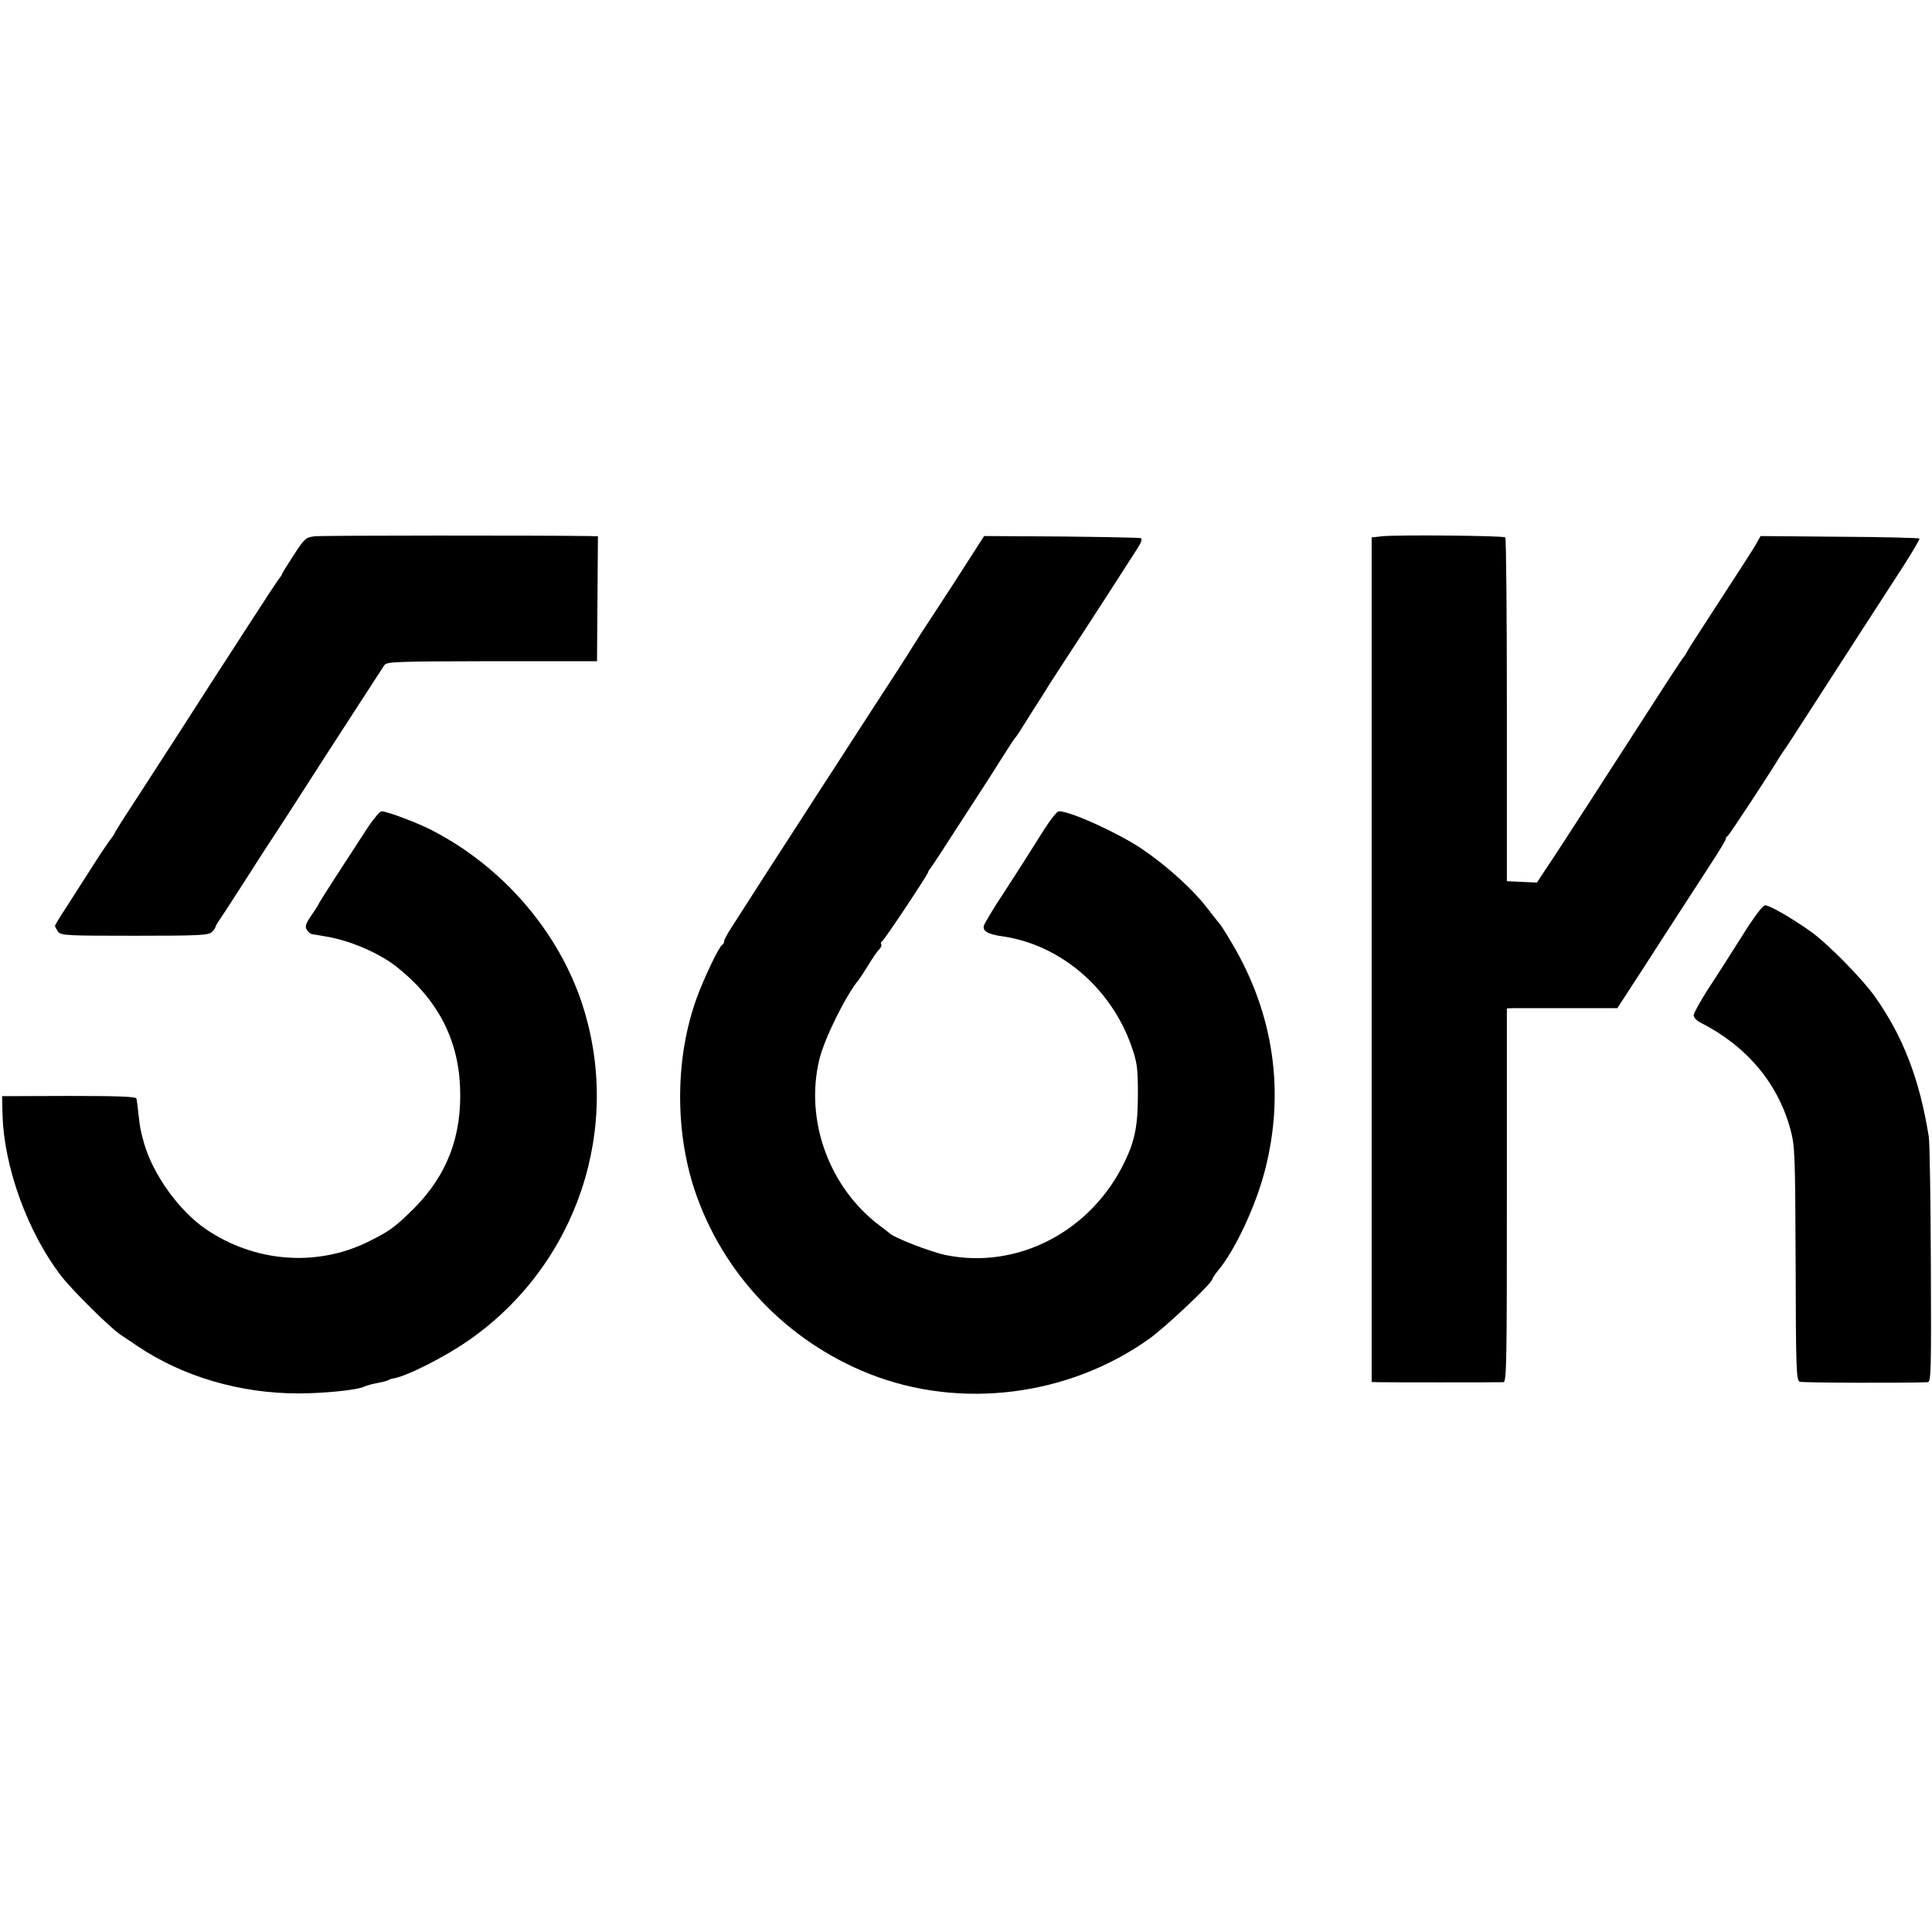 <?xml version="1.0" standalone="no"?>
<!DOCTYPE svg PUBLIC "-//W3C//DTD SVG 20010904//EN"
 "http://www.w3.org/TR/2001/REC-SVG-20010904/DTD/svg10.dtd">
<svg version="1.0" xmlns="http://www.w3.org/2000/svg"
 width="843pt" height="843pt" viewBox="0 0 843 843"
 preserveAspectRatio="xMidYMid meet">
<g transform="translate(0,843) scale(0.1,-0.1)"
fill="#000000" stroke="none">
<path d="M1373 6090 c-39 -5 -44 -9 -92 -83 -28 -43 -51 -80 -51 -83 0 -3 -5
-10 -11 -17 -5 -7 -38 -55 -71 -107 -34 -52 -94 -144 -133 -205 -39 -60 -109
-168 -155 -240 -108 -169 -168 -260 -273 -423 -48 -73 -87 -135 -87 -138 0 -3
-6 -11 -12 -19 -7 -7 -42 -59 -78 -115 -36 -56 -89 -139 -117 -183 -29 -44
-53 -83 -53 -87 0 -3 6 -14 13 -25 13 -17 35 -18 335 -18 279 0 322 2 336 16
9 8 16 18 16 22 0 3 8 18 19 33 10 15 44 66 75 115 31 48 80 124 109 170 30
45 84 129 122 187 105 164 188 292 298 462 56 86 107 165 113 174 10 17 39 18
470 19 l459 0 2 273 2 272 -37 1 c-201 3 -1167 3 -1199 -1z"/>
<path d="M6030 6090 l-45 -5 0 -1842 0 -1843 25 -1 c28 -1 526 -1 550 0 14 1
15 95 15 816 l0 815 25 1 c14 0 122 0 241 0 l216 0 50 77 c28 42 101 156 163
252 62 96 146 225 186 287 41 62 74 117 74 122 0 5 4 11 8 13 6 2 188 279 227
345 6 9 14 22 18 27 5 6 50 75 100 153 122 190 335 518 424 656 39 61 70 114
68 117 -2 3 -159 7 -348 8 l-345 3 -23 -41 c-13 -22 -85 -133 -159 -247 -74
-114 -137 -211 -139 -217 -2 -5 -8 -15 -13 -21 -9 -9 -93 -139 -264 -405 -38
-58 -101 -157 -142 -220 -41 -63 -95 -146 -120 -185 -25 -38 -61 -94 -81 -123
l-35 -53 -65 3 -66 3 0 747 c0 410 -3 749 -7 753 -7 8 -473 12 -538 5z"/>
<path d="M4231 5993 c-34 -54 -98 -152 -141 -218 -44 -66 -93 -142 -110 -170
-16 -27 -89 -140 -161 -250 -71 -110 -153 -236 -181 -280 -29 -44 -84 -129
-123 -190 -39 -60 -120 -186 -181 -280 -60 -93 -123 -192 -141 -220 -18 -27
-33 -55 -33 -61 0 -7 -4 -14 -8 -16 -13 -5 -77 -138 -111 -230 -94 -256 -98
-576 -10 -841 122 -365 402 -659 763 -802 398 -157 869 -97 1220 153 74 53
276 244 276 261 0 4 11 20 23 35 73 85 166 282 206 438 89 343 39 685 -144
993 -26 44 -50 82 -54 85 -3 3 -25 31 -49 62 -66 87 -179 189 -291 265 -105
70 -312 164 -361 163 -8 0 -37 -37 -65 -81 -88 -140 -99 -157 -178 -279 -44
-66 -81 -129 -84 -139 -6 -24 17 -37 77 -46 254 -35 477 -224 567 -480 25 -72
28 -94 28 -210 0 -137 -13 -202 -58 -295 -146 -304 -468 -471 -782 -406 -66
14 -227 76 -245 96 -3 3 -21 17 -40 31 -222 166 -329 460 -265 726 22 91 115
279 172 348 5 6 23 34 42 64 18 30 39 61 47 68 8 8 12 18 9 23 -3 5 -1 10 3
12 9 3 202 294 202 303 0 3 5 11 11 18 5 7 27 39 48 72 21 33 78 120 125 193
48 73 110 170 138 215 28 45 54 84 57 87 3 3 11 14 18 25 7 11 36 57 65 103
29 45 58 90 63 100 6 9 40 62 76 117 90 137 258 397 312 482 18 28 22 42 14
45 -7 2 -163 5 -347 7 l-336 2 -63 -98z"/>
<path d="M1607 4823 c-113 -173 -217 -334 -217 -338 0 -2 -14 -24 -31 -49 -24
-34 -29 -48 -21 -62 5 -9 16 -19 23 -20 8 -1 32 -5 54 -9 109 -17 237 -72 315
-133 175 -138 267 -310 277 -518 11 -217 -55 -392 -204 -540 -81 -80 -105 -97
-198 -143 -225 -110 -494 -89 -707 56 -117 80 -230 238 -269 373 -17 62 -18
68 -25 130 -3 30 -7 60 -9 67 -3 8 -81 11 -295 11 l-291 -1 2 -80 c6 -230 111
-518 258 -707 50 -64 211 -223 257 -254 21 -14 56 -37 76 -51 197 -132 446
-205 700 -205 112 0 260 15 288 30 8 4 33 11 55 15 22 4 44 10 50 13 5 4 16 7
24 8 56 9 228 96 331 169 469 330 667 924 490 1465 -105 318 -347 598 -655
757 -63 33 -197 83 -220 83 -7 0 -33 -30 -58 -67z"/>
<path d="M7602 4347 c-46 -73 -112 -177 -148 -231 -35 -55 -64 -107 -64 -116
0 -9 12 -23 28 -31 202 -102 339 -264 394 -466 20 -74 21 -104 23 -587 1 -462
3 -510 18 -515 12 -5 473 -6 558 -2 15 1 16 48 14 514 -1 281 -5 532 -9 557
-40 250 -111 435 -234 610 -56 79 -207 233 -282 286 -80 57 -179 114 -198 114
-11 -1 -48 -50 -100 -133z"/>
</g>
</svg>
